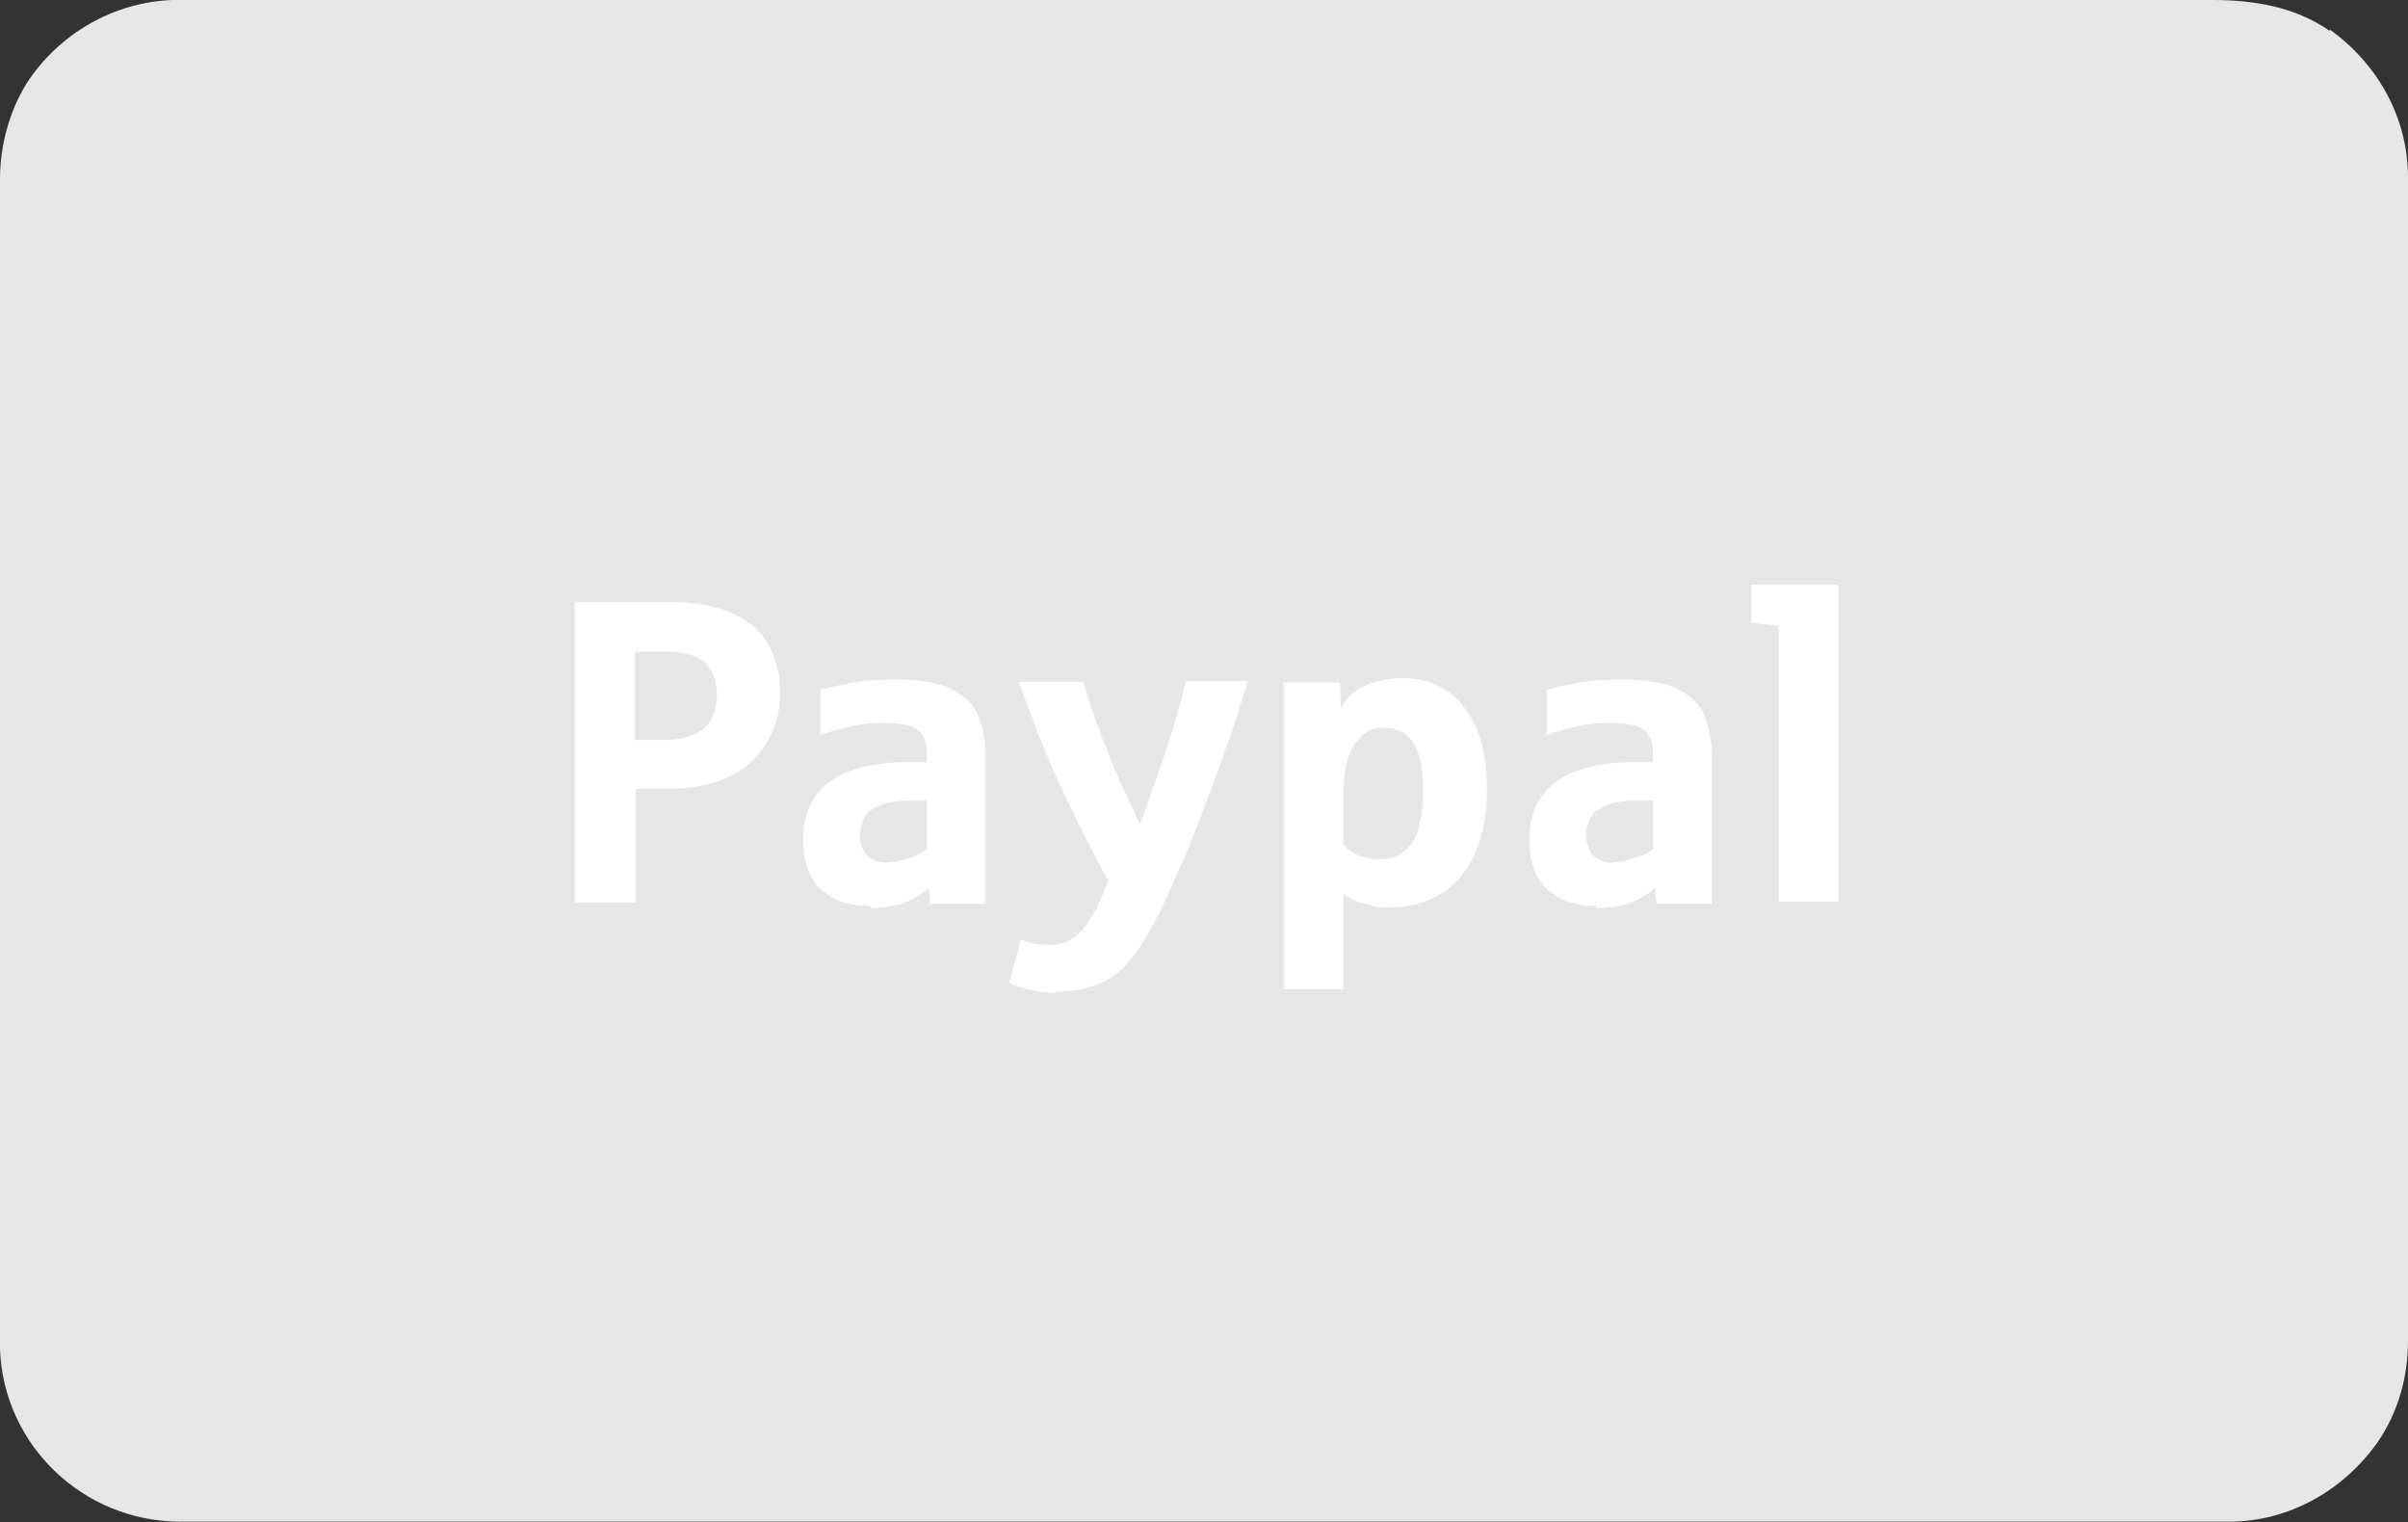<?xml version="1.0" encoding="UTF-8"?>
<svg id="Layer_1" xmlns="http://www.w3.org/2000/svg" version="1.1" viewBox="0 0 335.2 211.9">
  <rect x="0" y="0" width="335.2" height="211.9" fill="#333333" stroke="none"/>
  <!-- Generator: Adobe Illustrator 29.5.0, SVG Export Plug-In . SVG Version: 2.1.0 Build 137)  -->
  <defs>
    <style>
      .st0 {
        fill: #fff;
      }

      .st1 {
        fill: #e6e6e6;
      }
    </style>
  </defs>
  <path class="st1" d="M324.3,4.3c-4.9-3.4-10.6-4.3-16.4-4.3H24C15.8.3,8.2,4.7,3.7,11.6,1.2,15.7,0,20.4,0,25v162.8c.5,13.4,11.6,23.9,24.9,24h285.4c8.3,0,15.9-4.3,20.7-11.1,2.8-4.1,4.2-9,4.2-14V24.7c0-8.3-4.2-15.8-10.9-20.6h0v.2Z"/>
  <g>
    <path class="st0" d="M80,125.5v-41.7h13.6c2.3,0,4.3.3,6.2.8,1.8.5,3.4,1.3,4.7,2.3,1.3,1,2.3,2.3,3,3.9s1.1,3.4,1.1,5.5-.3,3.6-1,5.3c-.7,1.7-1.7,3.2-3.1,4.5-1.4,1.3-3.1,2.2-5.1,2.8-2,.6-4.1.9-6.3.9h-4.6v15.8h-8.3ZM88.3,103h4c1.9,0,3.4-.3,4.6-.9s1.9-1.4,2.3-2.4c.4-1,.6-2,.6-3,0-2-.6-3.5-1.7-4.5-1.1-1-3-1.5-5.5-1.5h-4.2v12.4Z"/>
    <path class="st0" d="M121.1,126.1c-1.3,0-2.5-.2-3.6-.5-1.1-.3-2.1-.9-3-1.6s-1.5-1.7-2-2.9-.7-2.6-.7-4.2c0-2.6.6-4.7,1.9-6.3,1.2-1.6,3-2.8,5.3-3.5,1-.3,2-.6,3.1-.7,1.1-.2,2.3-.3,3.6-.3.4,0,.9,0,1.3,0s.9,0,1.2,0c.3,0,.6,0,.8,0v-1.2c0-1.2-.2-2.1-.7-2.7-.5-.7-1.2-1.1-2.2-1.3-1-.2-2-.3-3.1-.3s-2.7.1-4.1.4c-1.4.3-3,.7-4.7,1.3v-6.3c1.9-.5,3.6-.8,5.1-1.1,1.5-.2,3.4-.3,5.5-.3,3.2,0,5.8.4,7.6,1.3,1.9.9,3.2,2.2,3.8,3.8.6,1.7,1,3.4,1,5.3v20.8h-7.7l-.2-2.2c-.5.5-1.3,1-2.2,1.5s-1.9.8-2.9,1c-1,.2-2,.3-3,.3ZM123.5,120c.8,0,1.7-.1,2.5-.4.8-.2,1.4-.5,1.9-.7.5-.3.8-.5,1.1-.7v-6.8h-1.3c-2.3,0-4,.2-5.2.7-1.2.5-2,1.1-2.3,1.9-.3.8-.5,1.5-.5,2.3s.2,1.5.5,2.1.8,1,1.4,1.3c.6.3,1.2.4,1.9.4Z"/>
    <path class="st0" d="M147,138.2c-1.6,0-2.9-.2-4-.5-1.1-.3-1.9-.6-2.5-.9l1.6-6c.4.2.9.3,1.6.5.7.1,1.5.2,2.4.2,1.7,0,3.1-.5,4.1-1.6,1.1-1,2.1-2.6,3-4.7l1.1-2.6c-1.8-3.2-3.6-6.7-5.4-10.5-1.8-3.8-3.3-7.1-4.3-9.7s-1.9-5.1-2.8-7.5h9c.5,1.9,1.3,4.3,2.4,7.2,1.1,2.9,2.1,5.4,3,7.3.9,1.9,1.7,3.7,2.5,5.3,1.3-3.5,2.5-6.9,3.6-10.2,1.1-3.3,2-6.5,2.8-9.7h8.6c-1.4,4.6-2.8,8.8-4.3,12.8-1.4,4-2.8,7.4-4,10.5-1.3,3-2.5,5.7-3.5,7.9-.9,1.9-1.8,3.5-2.7,5-.9,1.5-1.9,2.8-3,3.8-1.1,1.1-2.4,1.9-3.9,2.4s-3.2.8-5.2.8Z"/>
    <path class="st0" d="M178.7,137.7v-42.7h7.8l.2,3.5c.4-.8,1.1-1.6,1.9-2.2.8-.6,1.8-1.1,2.9-1.4,1.1-.3,2.3-.5,3.6-.5,1.8,0,3.5.3,5,1,1.5.7,2.7,1.7,3.7,3,1,1.3,1.8,2.9,2.4,4.9.5,1.9.8,4.1.8,6.5s-.3,4.8-.9,6.8-1.4,3.7-2.6,5.2c-1.1,1.4-2.5,2.5-4.2,3.3s-3.6,1.2-5.7,1.2-2.1-.1-3.2-.4-1.8-.5-2.3-.8c-.5-.3-.9-.5-1.1-.8v13.4h-8.3ZM191.9,119.6c1.2,0,2.2-.2,3-.7.8-.5,1.4-1.1,1.8-1.8s.7-1.4.8-2.1c.2-.8.4-1.6.5-2.5,0-.9.1-1.7.1-2.5,0-2.9-.4-5-1.3-6.5s-2.3-2.2-4.1-2.2-2.4.4-3.3,1.3c-.9.9-1.6,2.1-1.9,3.5-.4,1.5-.5,2.9-.5,4.5v7c.7.7,1.4,1.2,2.2,1.5s1.7.5,2.7.5Z"/>
    <path class="st0" d="M222.2,126.1c-1.3,0-2.5-.2-3.6-.5-1.1-.3-2.1-.9-3-1.6s-1.5-1.7-2-2.9-.7-2.6-.7-4.2c0-2.6.6-4.7,1.9-6.3,1.2-1.6,3-2.8,5.3-3.5,1-.3,2-.6,3.1-.7,1.1-.2,2.3-.3,3.6-.3.4,0,.9,0,1.3,0s.9,0,1.2,0c.3,0,.6,0,.8,0v-1.2c0-1.2-.2-2.1-.7-2.7-.5-.7-1.2-1.1-2.2-1.3-1-.2-2-.3-3.1-.3s-2.7.1-4.1.4c-1.4.3-3,.7-4.7,1.3v-6.3c1.9-.5,3.6-.8,5.1-1.1,1.5-.2,3.4-.3,5.5-.3,3.2,0,5.8.4,7.6,1.3,1.9.9,3.2,2.2,3.8,3.8.6,1.7,1,3.4,1,5.3v20.8h-7.7l-.2-2.2c-.5.5-1.3,1-2.2,1.5s-1.9.8-2.9,1c-1,.2-2,.3-3,.3ZM224.6,120c.8,0,1.7-.1,2.5-.4s1.4-.5,1.9-.7.8-.5,1.1-.7v-6.8h-1.3c-2.3,0-4,.2-5.2.7-1.2.5-2,1.1-2.3,1.9s-.5,1.5-.5,2.3.2,1.5.5,2.1.8,1,1.4,1.3c.6.3,1.2.4,1.9.4Z"/>
    <path class="st0" d="M247.6,125.5v-38.4c-2.4-.3-3.6-.4-3.8-.4v-5.3h12.1v44.1h-8.3Z"/>
  </g>
</svg>